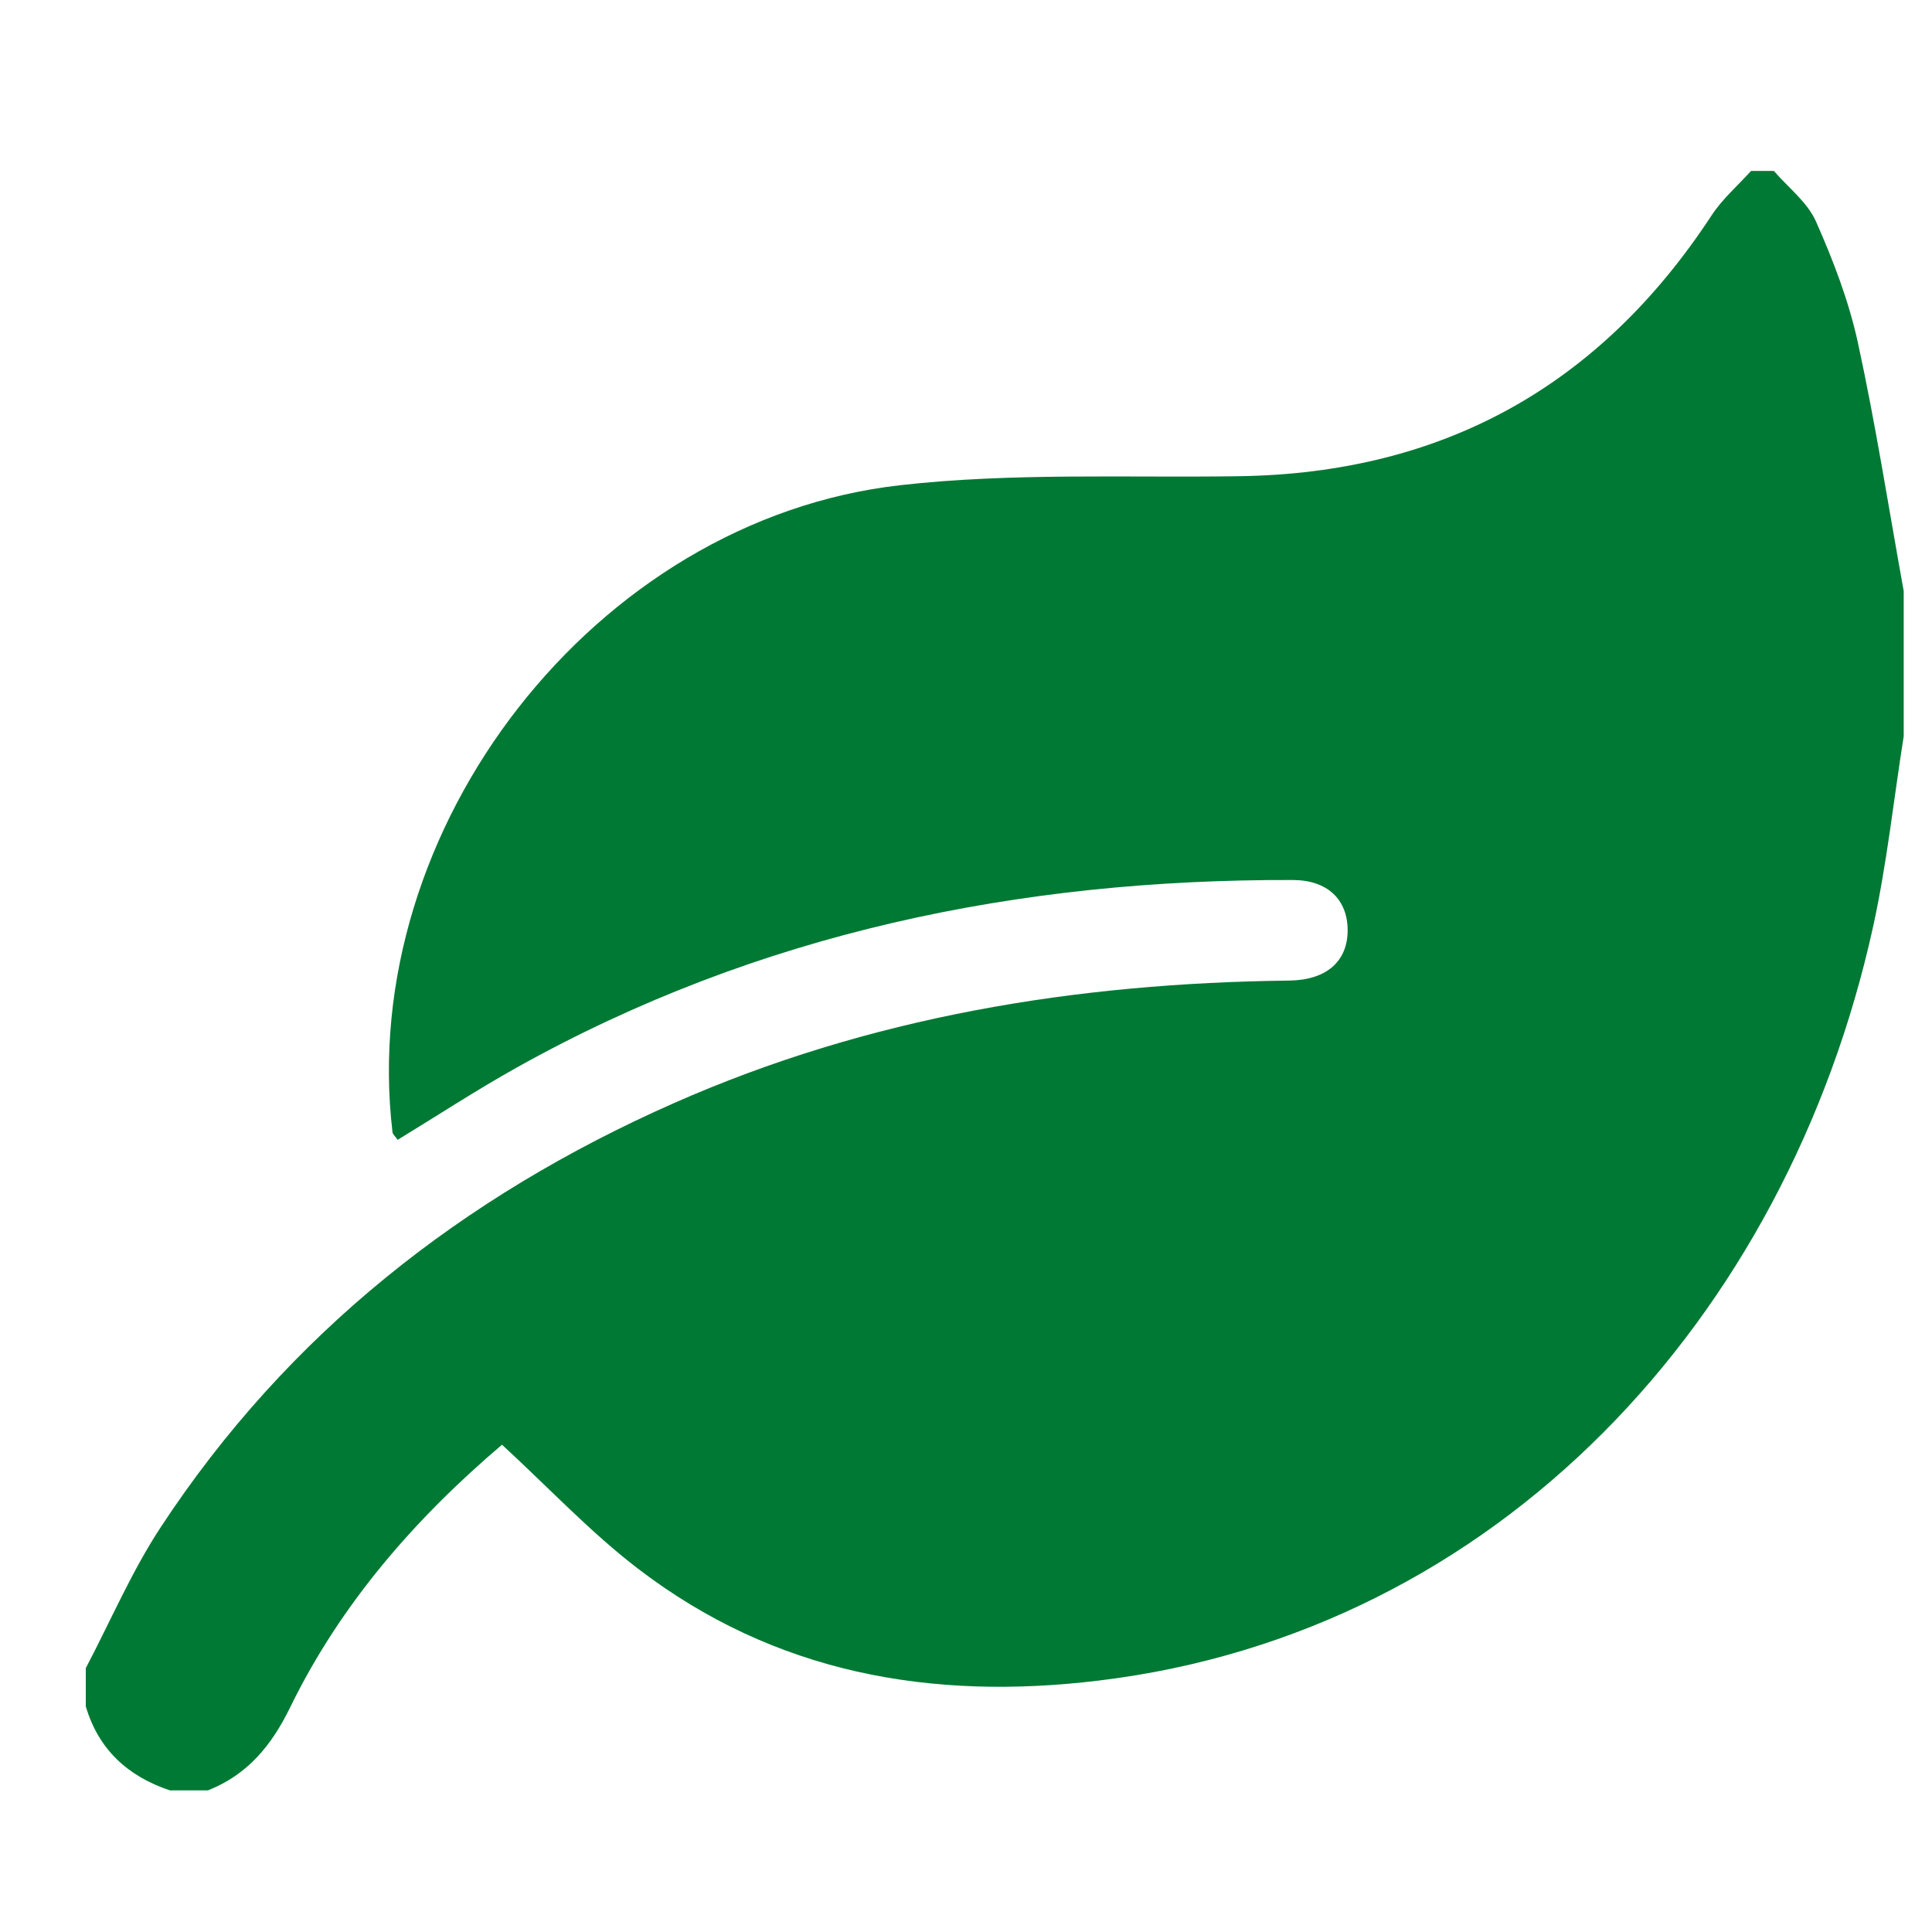 <?xml version="1.0" encoding="utf-8"?>
<!-- Generator: Adobe Illustrator 16.0.3, SVG Export Plug-In . SVG Version: 6.00 Build 0)  -->
<!DOCTYPE svg PUBLIC "-//W3C//DTD SVG 1.1//EN" "http://www.w3.org/Graphics/SVG/1.1/DTD/svg11.dtd">
<svg version="1.1" id="Layer_1" xmlns="http://www.w3.org/2000/svg" xmlns:xlink="http://www.w3.org/1999/xlink" x="0px" y="0px"
	 width="83.514px" height="83.514px" viewBox="0 0 83.514 83.514" enable-background="new 0 0 83.514 83.514" xml:space="preserve">
<path fill-rule="evenodd" clip-rule="evenodd" fill="#007934" d="M75.69,7.39c0.329,0,0.66,0,0.99,0
	c0.62,0.72,1.448,1.349,1.817,2.181c0.748,1.686,1.422,3.444,1.813,5.24c0.773,3.555,1.333,7.157,1.981,10.74
	c0,2.091,0,4.183,0,6.273c-0.435,2.749-0.729,5.529-1.325,8.242C77.235,57.01,64.752,70.553,47.51,72.644
	c-7.276,0.883-14.021-0.313-19.925-4.83c-2.066-1.581-3.867-3.508-5.885-5.364c-3.715,3.158-6.961,6.849-9.156,11.351
	c-0.81,1.66-1.844,2.911-3.553,3.59c-0.551,0-1.101,0-1.651,0c-1.811-0.609-3.081-1.76-3.632-3.632c0-0.55,0-1.1,0-1.65
	c1.069-2.033,1.978-4.171,3.233-6.083c5.496-8.374,13.068-14.308,22.167-18.332c8.47-3.748,17.416-5.201,26.622-5.307
	c1.611-0.02,2.528-0.835,2.524-2.181c-0.004-1.316-0.864-2.161-2.362-2.166c-11.846-0.039-23.129,2.281-33.557,8.107
	c-1.752,0.979-3.436,2.083-5.146,3.124c-0.112-0.161-0.211-0.238-0.222-0.326c-1.561-13.139,8.756-26.478,21.943-27.971
	c4.84-0.548,9.771-0.317,14.659-0.389c8.819-0.13,15.595-3.914,20.419-11.277C74.451,8.6,75.117,8.026,75.69,7.39z"/>
</svg>
